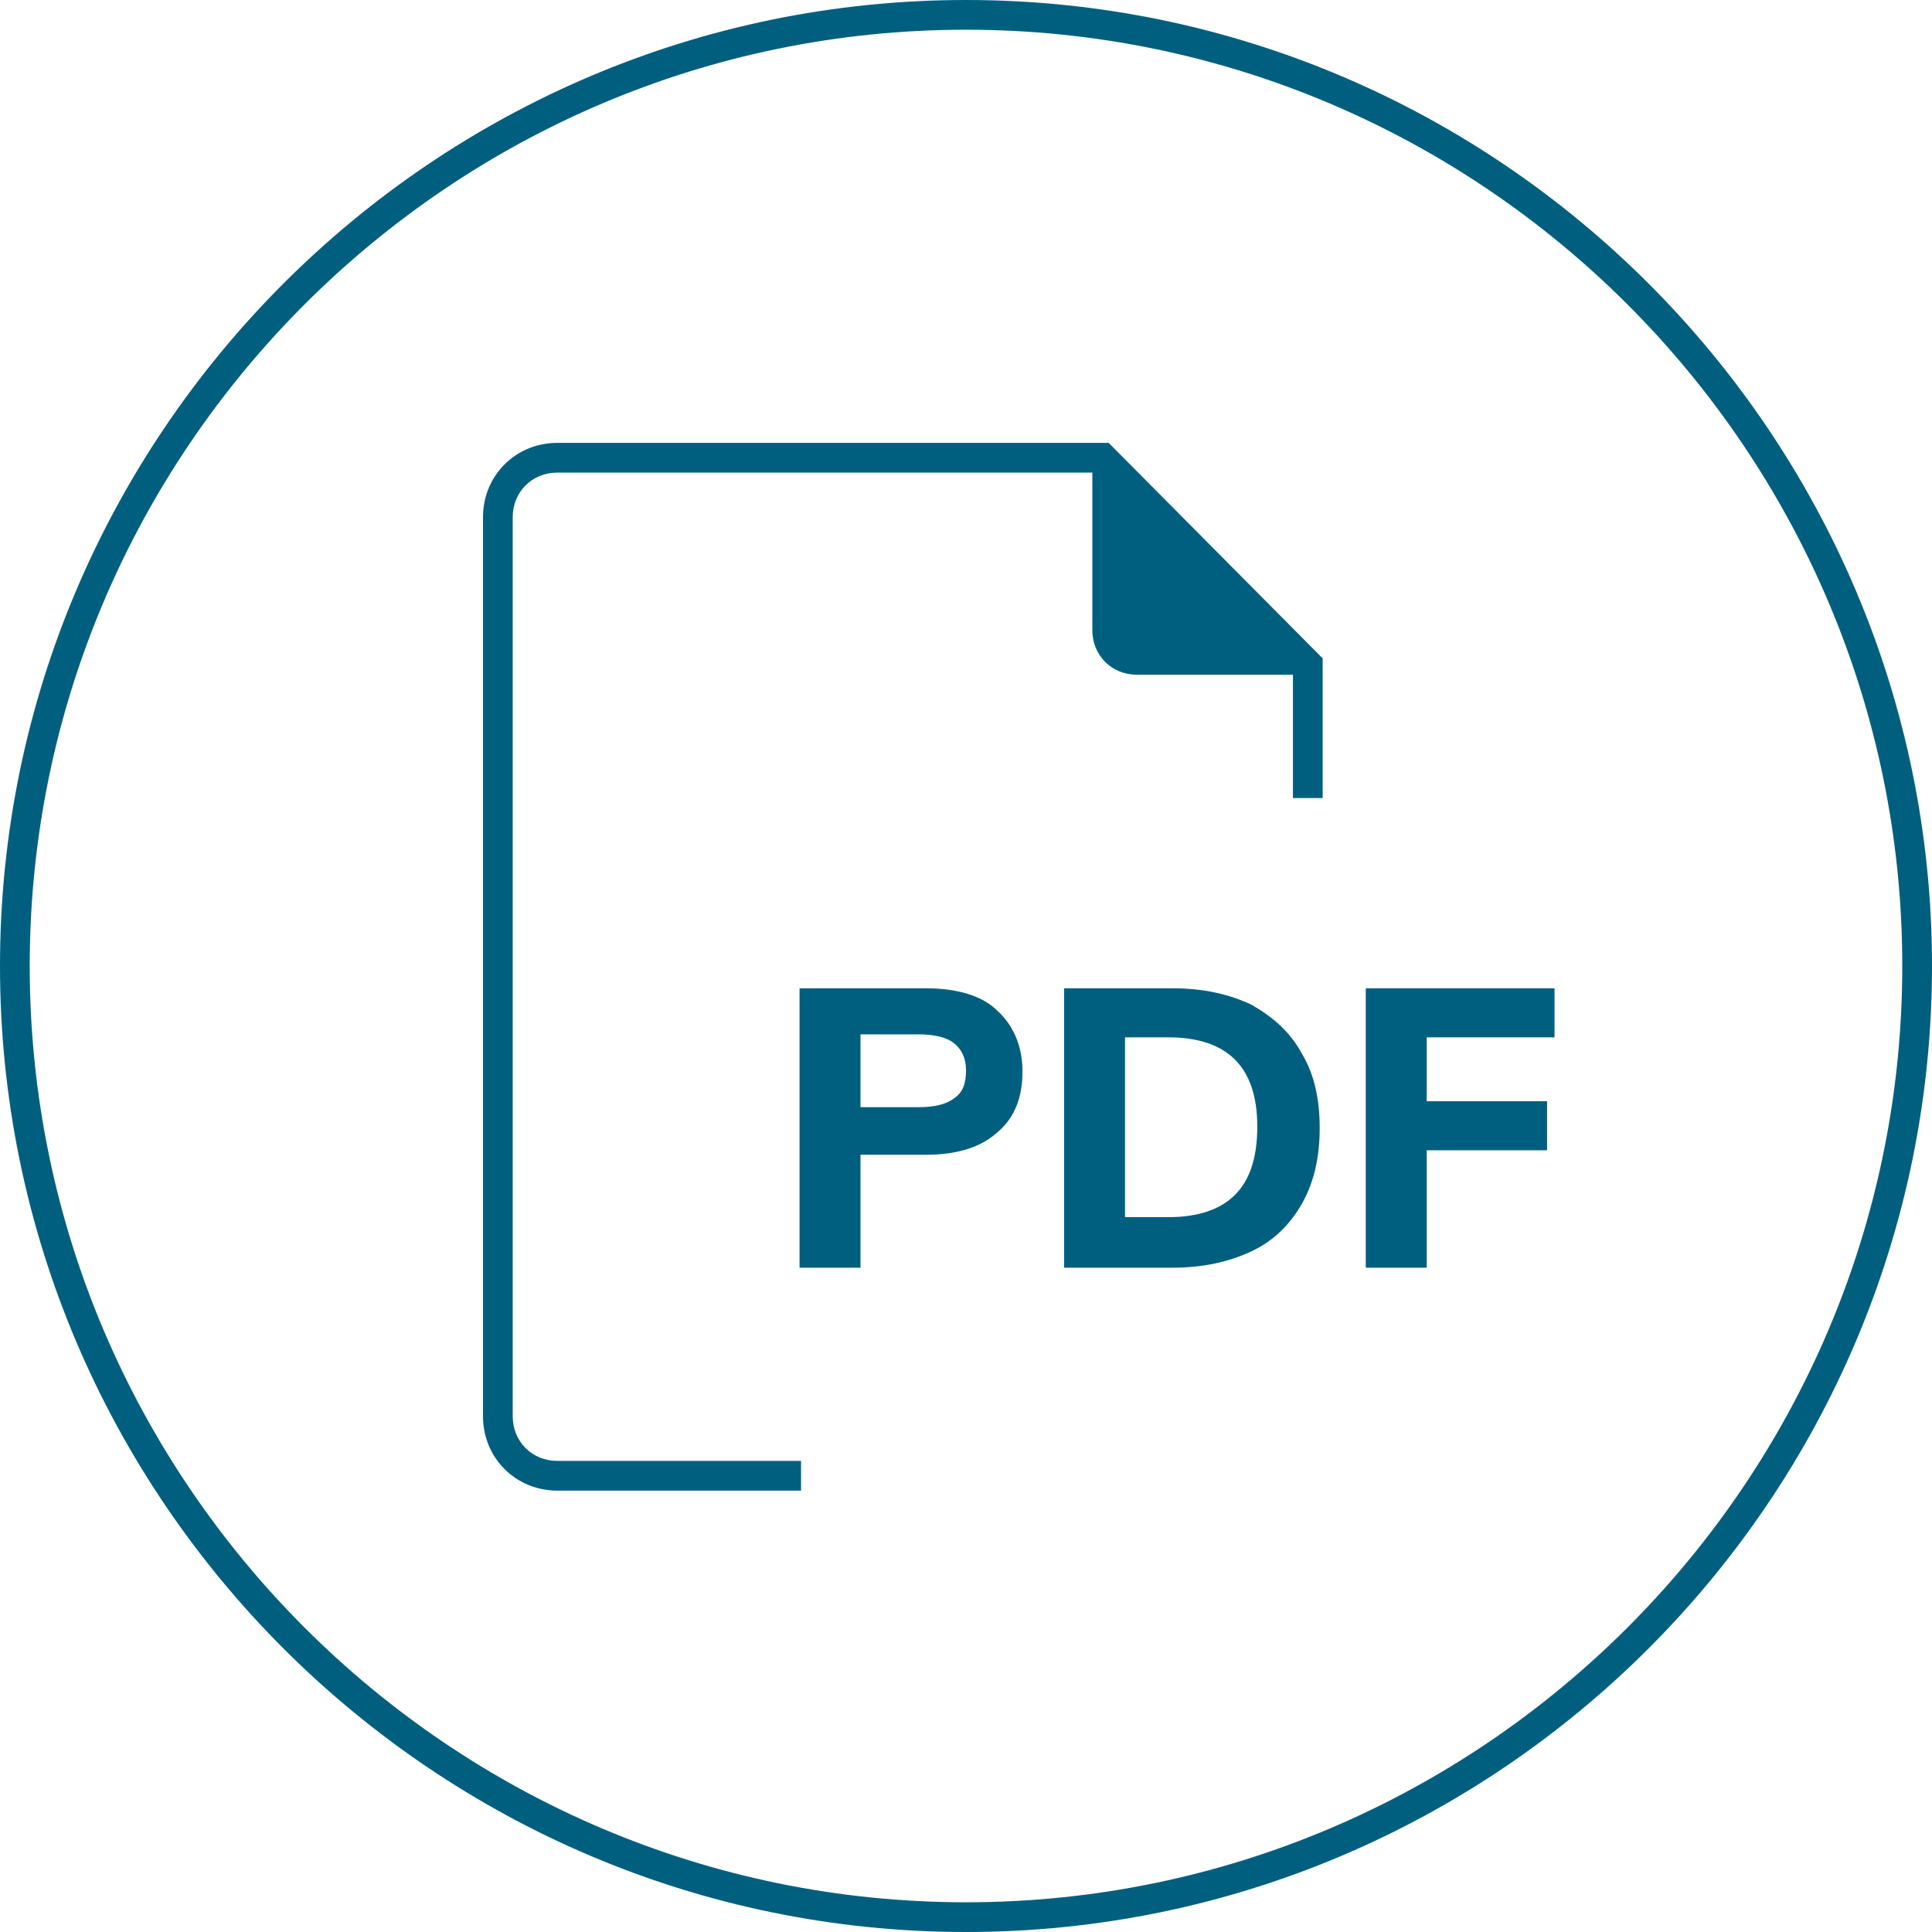 <?xml version="1.0" encoding="UTF-8"?> <svg xmlns="http://www.w3.org/2000/svg" xmlns:xlink="http://www.w3.org/1999/xlink" version="1.1" id="Ebene_2_00000131356650501128117860000009697644236006946742_" x="0px" y="0px" viewBox="0 0 130 130" style="enable-background:new 0 0 130 130;" xml:space="preserve"> <style type="text/css"> .st0{fill:#005f7f;} </style> <g> <path class="st0" d="M65,0C29.2,0,0,29.2,0,65s29.2,65,65,65s65-29.2,65-65S100.8,0,65,0z M65,128C30.3,128,2,99.7,2,65 S30.3,2,65,2s63,28.3,63,63S99.7,128,65,128z"></path> <path class="st0" d="M37.5,29.8c-2.8,0-5,2.2-5,5v60.5c0,2.8,2.2,5,5,5h16.4v-2H37.5c-1.7,0-3-1.3-3-3V34.8c0-1.7,1.3-3,3-3h36 v10.6c0,1.7,1.3,3,3,3H87v8.3h2v-9.4L74.6,29.8H37.5z"></path> <path class="st0" d="M62.3,66.5h-8.5v18.8h4.1v-7.6h4.4c2.1,0,3.7-0.5,4.8-1.5c1.2-1,1.7-2.4,1.7-4.1S68.2,69,67.1,68 C66.1,67,64.4,66.5,62.3,66.5z M64.2,73.9c-0.5,0.4-1.3,0.6-2.4,0.6h-3.9v-4.9h3.9c1.1,0,1.9,0.2,2.4,0.6s0.8,1,0.8,1.8 C65,72.9,64.8,73.5,64.2,73.9z"></path> <path class="st0" d="M84.2,67.6c-1.5-0.7-3.2-1.1-5.3-1.1h-7.3v18.8h7.3c2.1,0,3.8-0.4,5.3-1.1s2.6-1.8,3.4-3.2 c0.8-1.4,1.2-3.1,1.2-5.1s-0.4-3.7-1.2-5C86.8,69.4,85.6,68.4,84.2,67.6z M83.1,80.4c-1,1-2.5,1.5-4.5,1.5h-2.9V69.8h2.9 c4,0,6,2,6,6C84.6,77.9,84.1,79.4,83.1,80.4z"></path> <polygon class="st0" points="91.9,85.3 96,85.3 96,77.4 104.1,77.4 104.1,74.1 96,74.1 96,69.8 104.6,69.8 104.6,66.5 91.9,66.5 "></polygon> </g> </svg> 